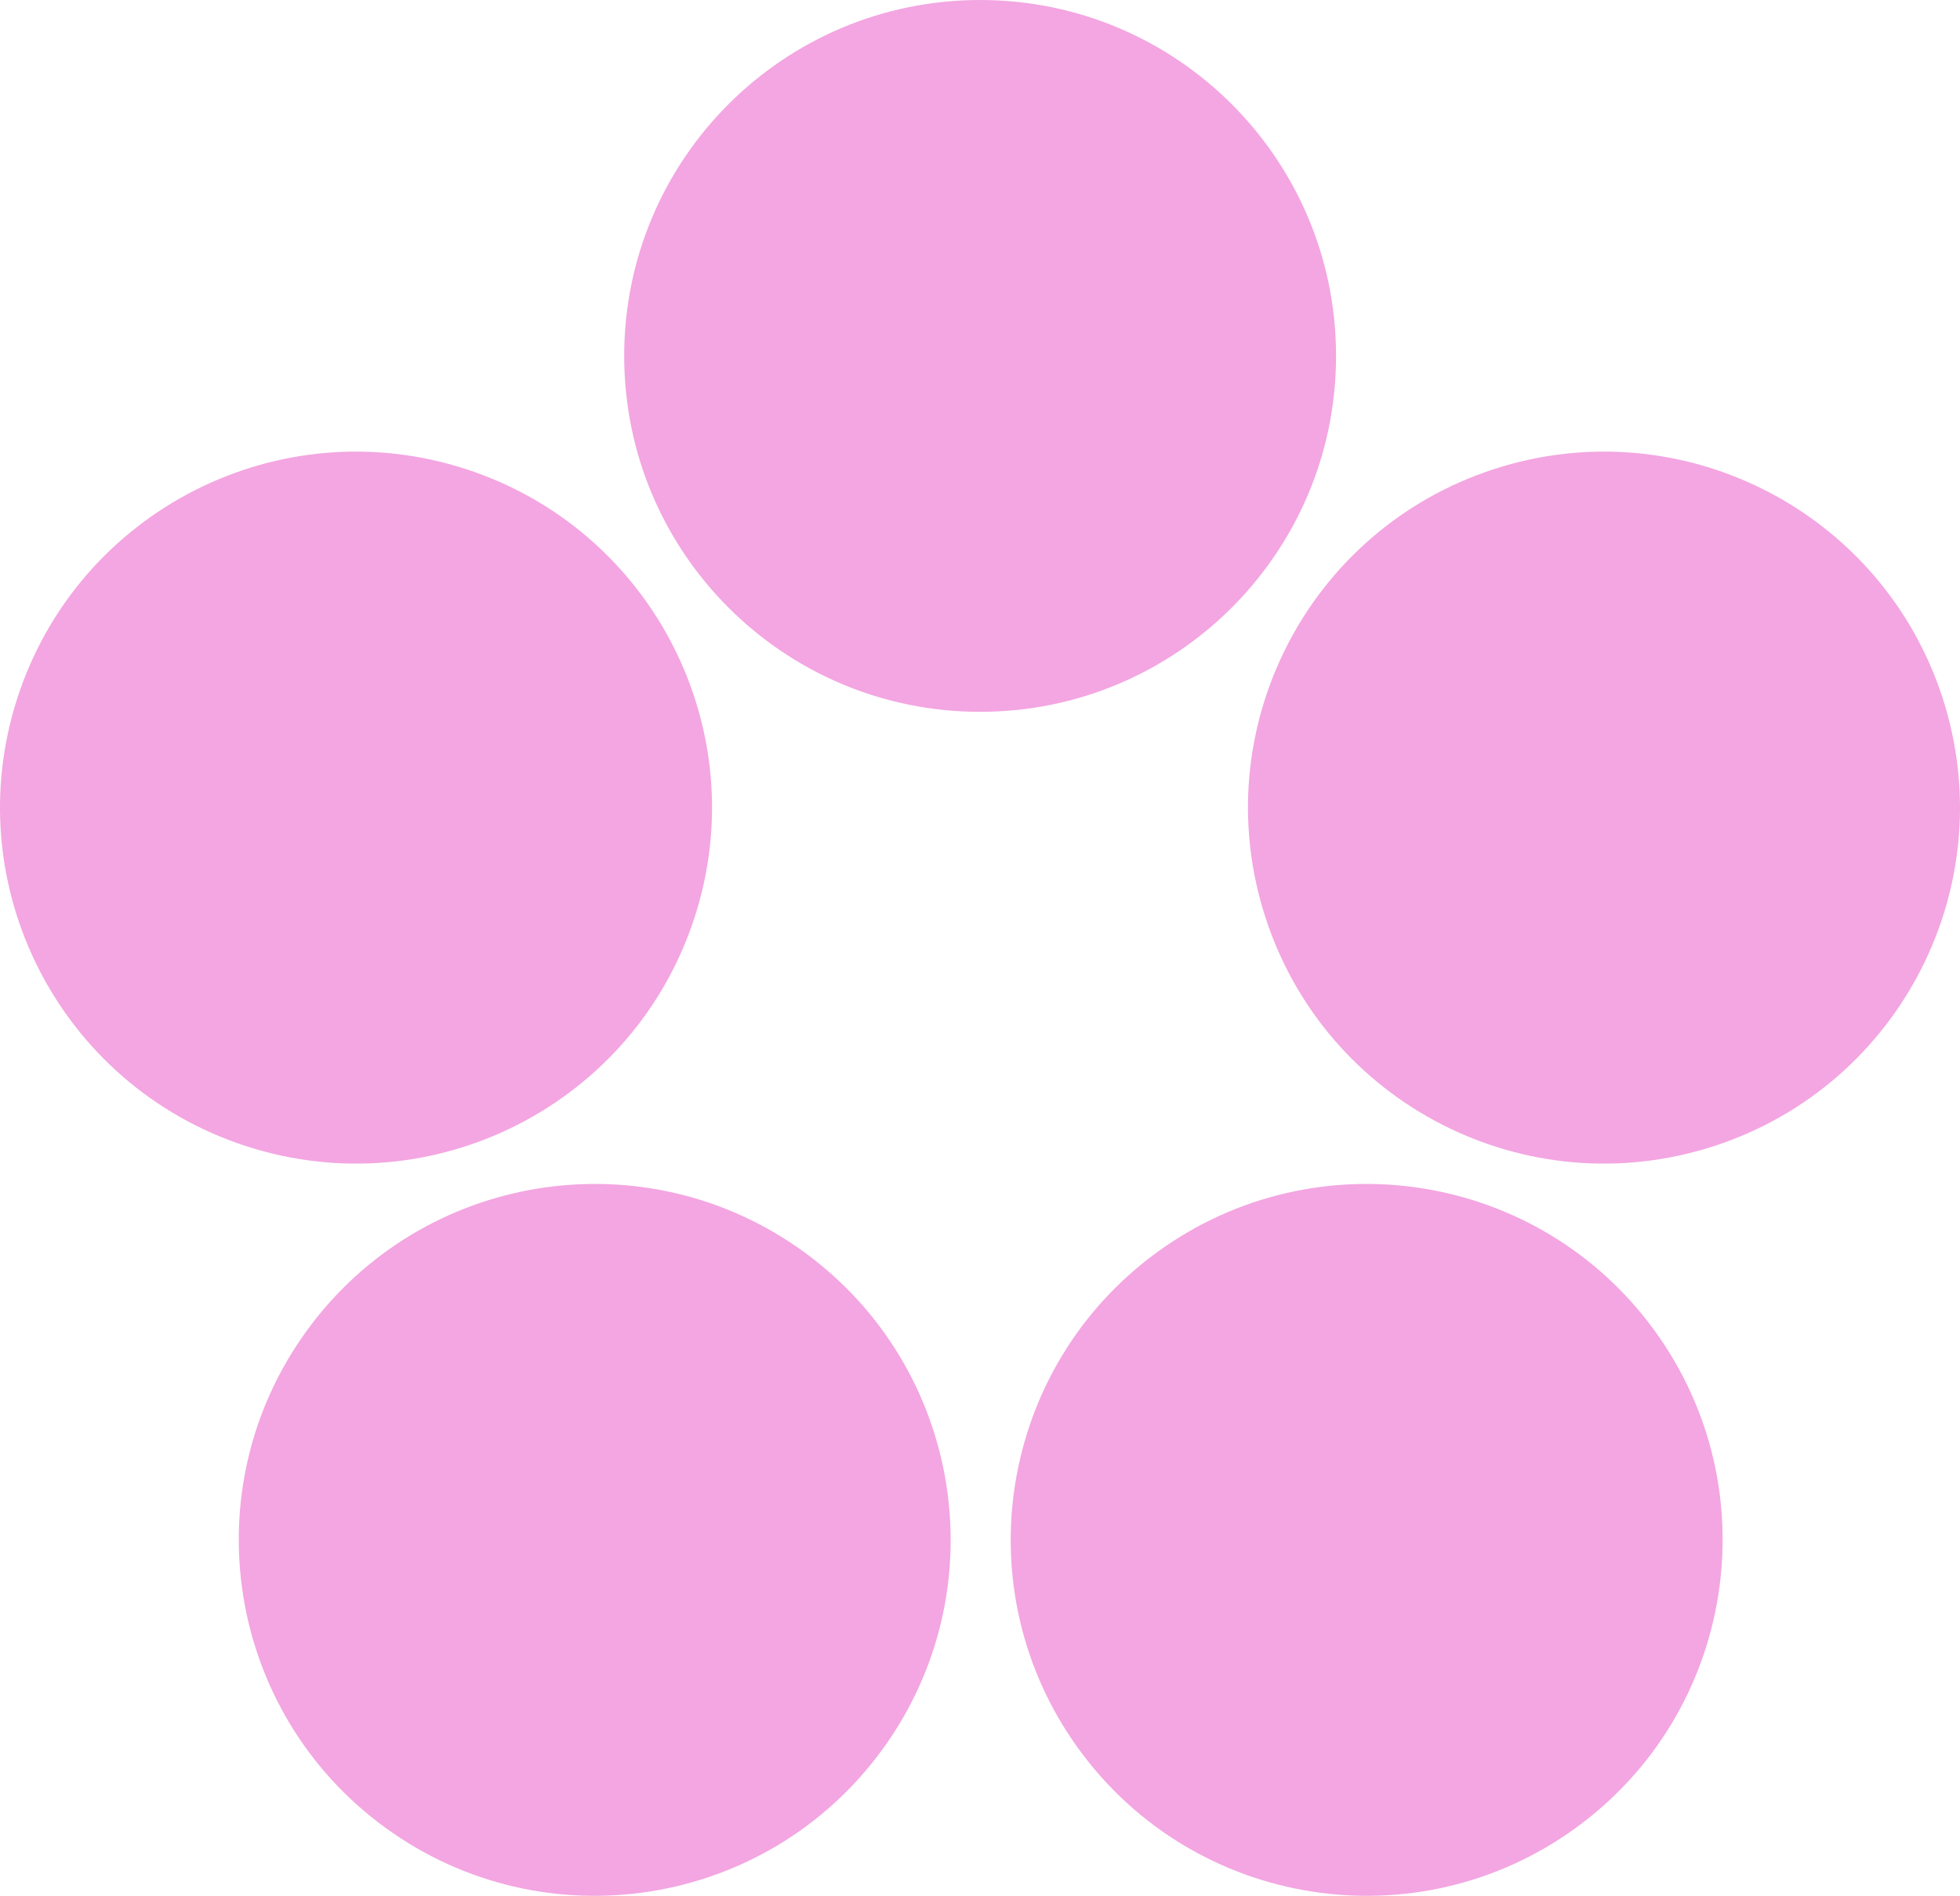 <?xml version="1.0" encoding="UTF-8"?> <svg xmlns="http://www.w3.org/2000/svg" width="277" height="268" viewBox="0 0 277 268" fill="none"><path fill-rule="evenodd" clip-rule="evenodd" d="M138.517 0C166.298 0 188.818 22.526 188.818 50.313C188.818 78.1 166.298 100.626 138.517 100.626C110.736 100.626 88.216 78.1 88.216 50.313C88.216 22.526 110.736 0 138.517 0ZM54.483 258.387C32.009 242.055 27.026 210.59 43.355 188.11C59.684 165.629 91.141 160.646 113.616 176.979C136.091 193.312 141.073 224.776 124.744 247.257C108.415 269.737 76.958 274.72 54.483 258.387ZM233.842 188.11C250.171 210.59 245.189 242.055 222.714 258.387C200.239 274.72 168.782 269.737 152.454 247.257C136.124 224.776 141.106 193.312 163.581 176.979C186.056 160.646 217.513 165.629 233.842 188.11ZM2.475 98.619C11.06 72.192 39.438 57.729 65.858 66.316C92.279 74.903 106.738 103.288 98.154 129.714C89.569 156.141 61.191 170.604 34.771 162.017C8.35 153.43 -6.109 125.047 2.475 98.619ZM211.142 66.316C237.563 57.729 265.94 72.192 274.525 98.619C283.109 125.047 268.65 153.43 242.23 162.017C215.808 170.604 187.431 156.141 178.847 129.714C170.262 103.288 184.721 74.903 211.142 66.316Z" fill="#F3A6E1"></path></svg> 